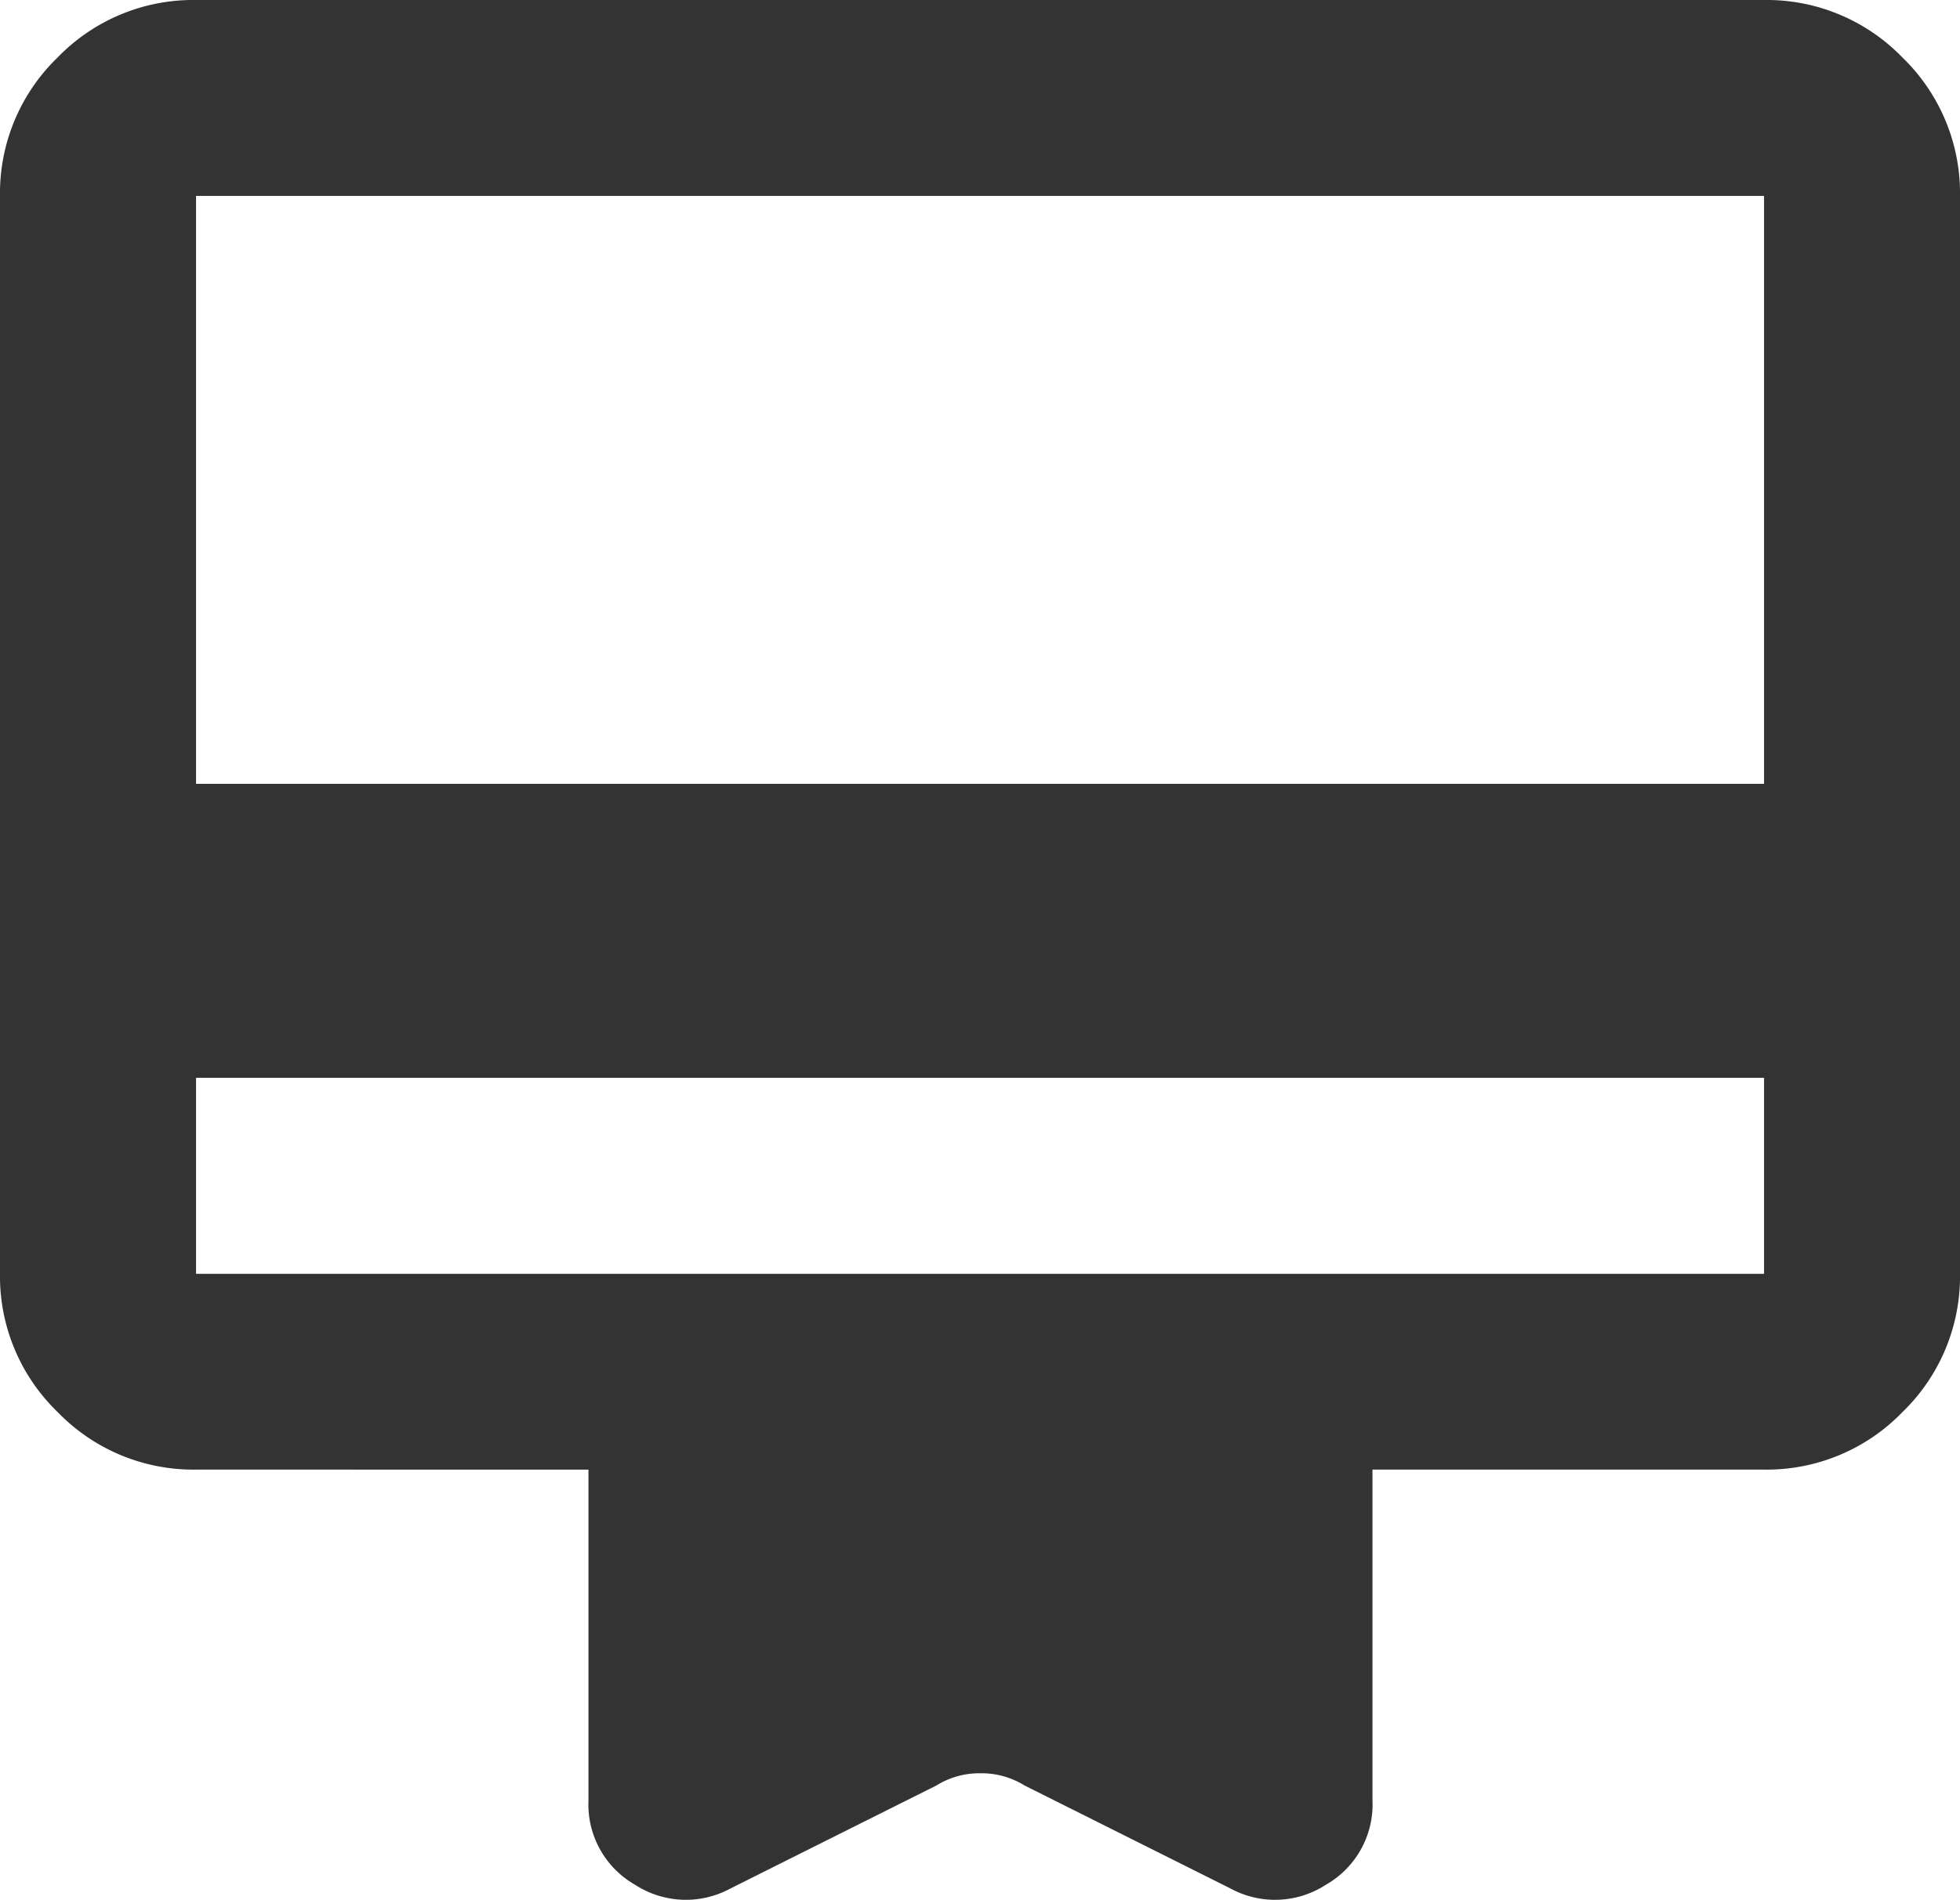 <svg xmlns="http://www.w3.org/2000/svg" width="18.565" height="18" viewBox="0 0 18.565 18">
  <path id="icon_club" d="M81.857-869.789v1.857H96.709v-1.857Zm0-10.211H96.709a1.788,1.788,0,0,1,1.311.545,1.788,1.788,0,0,1,.545,1.311v10.211a1.788,1.788,0,0,1-.545,1.311,1.788,1.788,0,0,1-1.311.545H93v3.133a.875.875,0,0,1-.441.8.884.884,0,0,1-.905.035l-1.949-.975a.772.772,0,0,0-.418-.116.772.772,0,0,0-.418.116l-1.949.975a.884.884,0,0,1-.905-.035.875.875,0,0,1-.441-.8v-3.133H81.857a1.788,1.788,0,0,1-1.311-.545A1.788,1.788,0,0,1,80-867.933v-10.211a1.788,1.788,0,0,1,.545-1.311A1.788,1.788,0,0,1,81.857-880Zm0,7.426H96.709v-5.57H81.857Zm0,4.641v0Z" transform="translate(-80 880)" fill="#333"/>
</svg>
